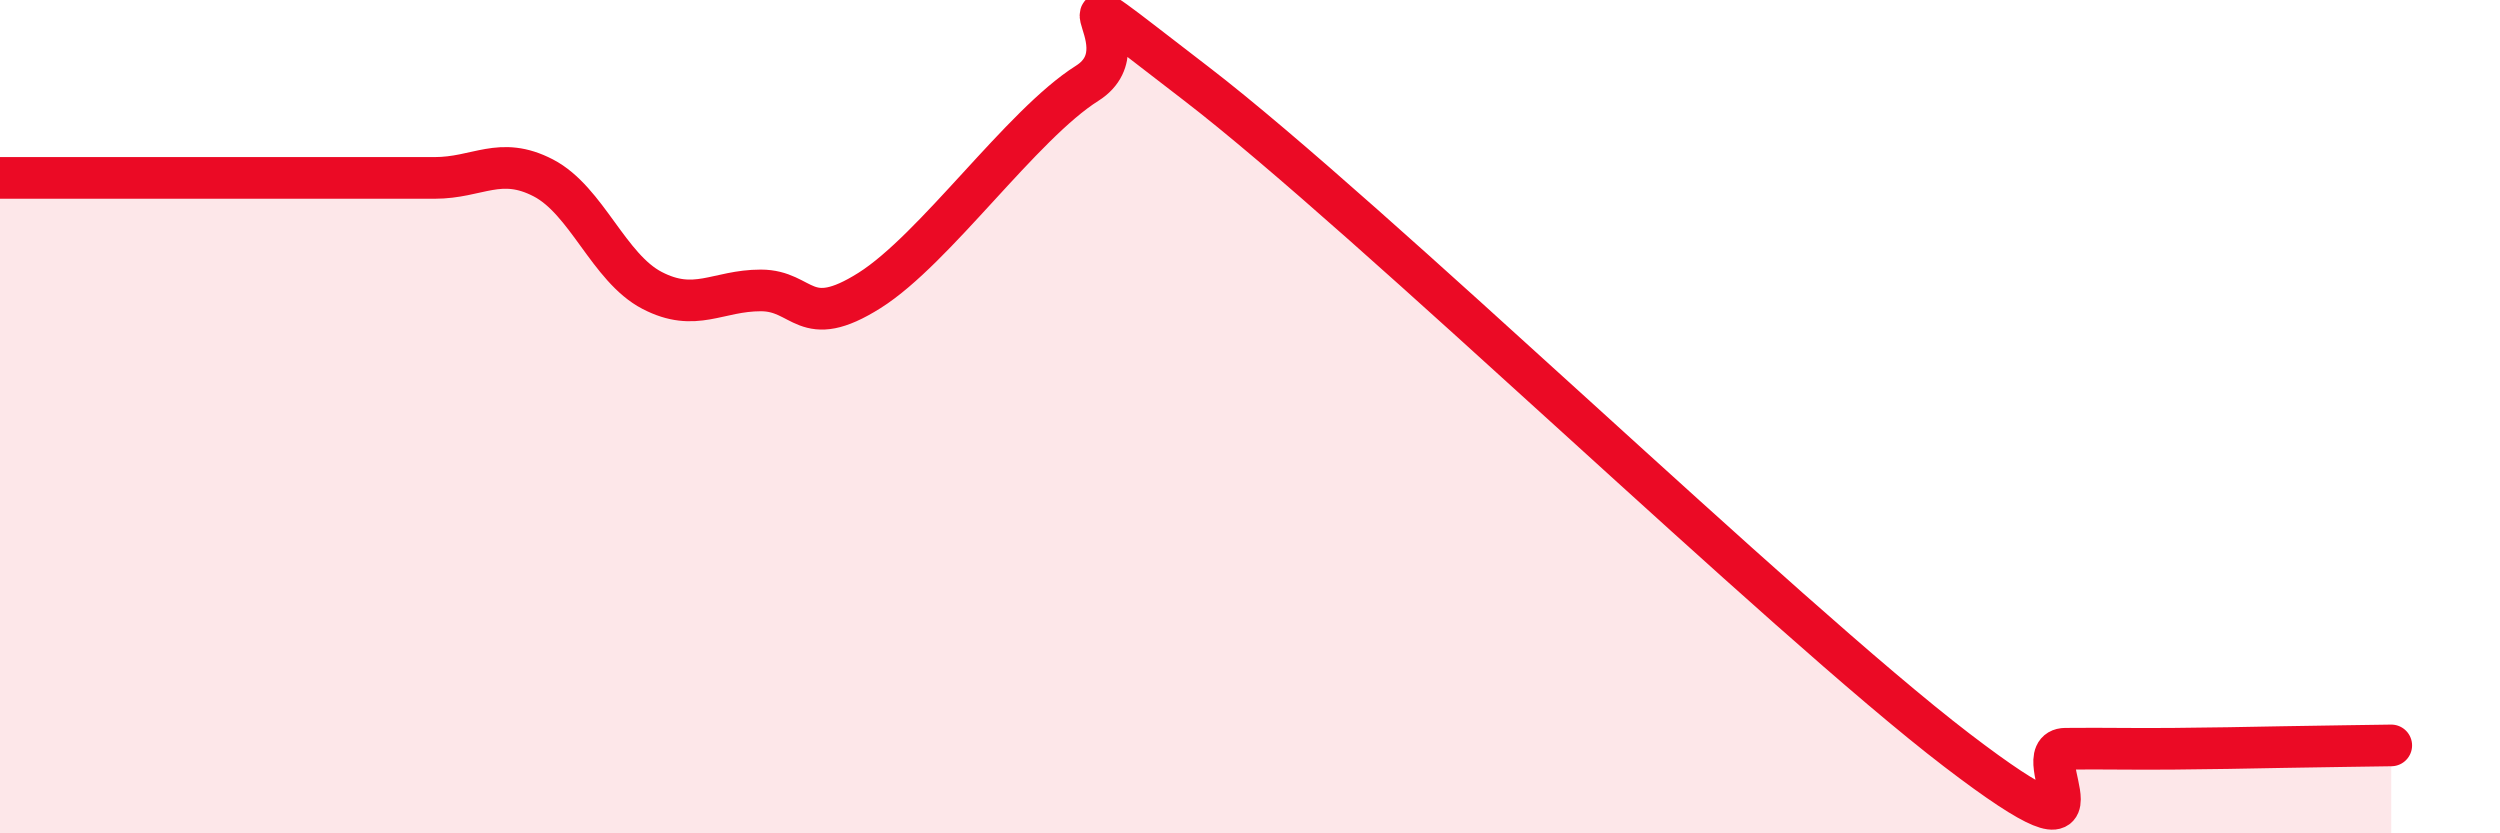 
    <svg width="60" height="20" viewBox="0 0 60 20" xmlns="http://www.w3.org/2000/svg">
      <path
        d="M 0,4.27 C 0.52,4.27 1.57,4.27 2.61,4.27 C 3.65,4.27 4.18,4.27 5.22,4.27 C 6.26,4.27 6.79,4.27 7.83,4.27 C 8.87,4.27 9.39,4.27 10.43,4.27 C 11.47,4.27 12,3.73 13.04,4.27 C 14.08,4.81 14.61,6.43 15.65,6.97 C 16.69,7.51 17.22,6.97 18.26,6.97 C 19.3,6.97 19.3,7.96 20.87,6.97 C 22.44,5.98 24.52,2.99 26.09,2 C 27.66,1.01 24.53,-1.2 28.7,2 C 32.87,5.2 42.79,14.81 46.96,18 C 51.13,21.19 48.53,17.98 49.57,17.97 C 50.61,17.96 51.13,17.98 52.17,17.97 C 53.21,17.96 53.74,17.95 54.78,17.93 C 55.82,17.91 56.87,17.9 57.39,17.89L57.39 20L0 20Z"
        fill="#EB0A25"
        opacity="0.1"
        stroke-linecap="round"
        stroke-linejoin="round"
      />
      <path
        d="M 0,4.27 C 0.52,4.27 1.57,4.27 2.61,4.27 C 3.65,4.27 4.18,4.27 5.22,4.27 C 6.26,4.27 6.79,4.27 7.83,4.27 C 8.87,4.27 9.39,4.27 10.43,4.27 C 11.47,4.27 12,3.73 13.04,4.27 C 14.08,4.81 14.61,6.43 15.65,6.97 C 16.69,7.51 17.22,6.97 18.26,6.97 C 19.3,6.97 19.3,7.96 20.87,6.97 C 22.44,5.98 24.52,2.99 26.09,2 C 27.66,1.01 24.53,-1.2 28.7,2 C 32.87,5.2 42.79,14.81 46.96,18 C 51.13,21.19 48.53,17.98 49.57,17.97 C 50.61,17.96 51.13,17.98 52.17,17.97 C 53.21,17.96 53.74,17.95 54.78,17.93 C 55.82,17.91 56.87,17.9 57.39,17.89"
        stroke="#EB0A25"
        stroke-width="1"
        fill="none"
        stroke-linecap="round"
        stroke-linejoin="round"
      />
    </svg>
  